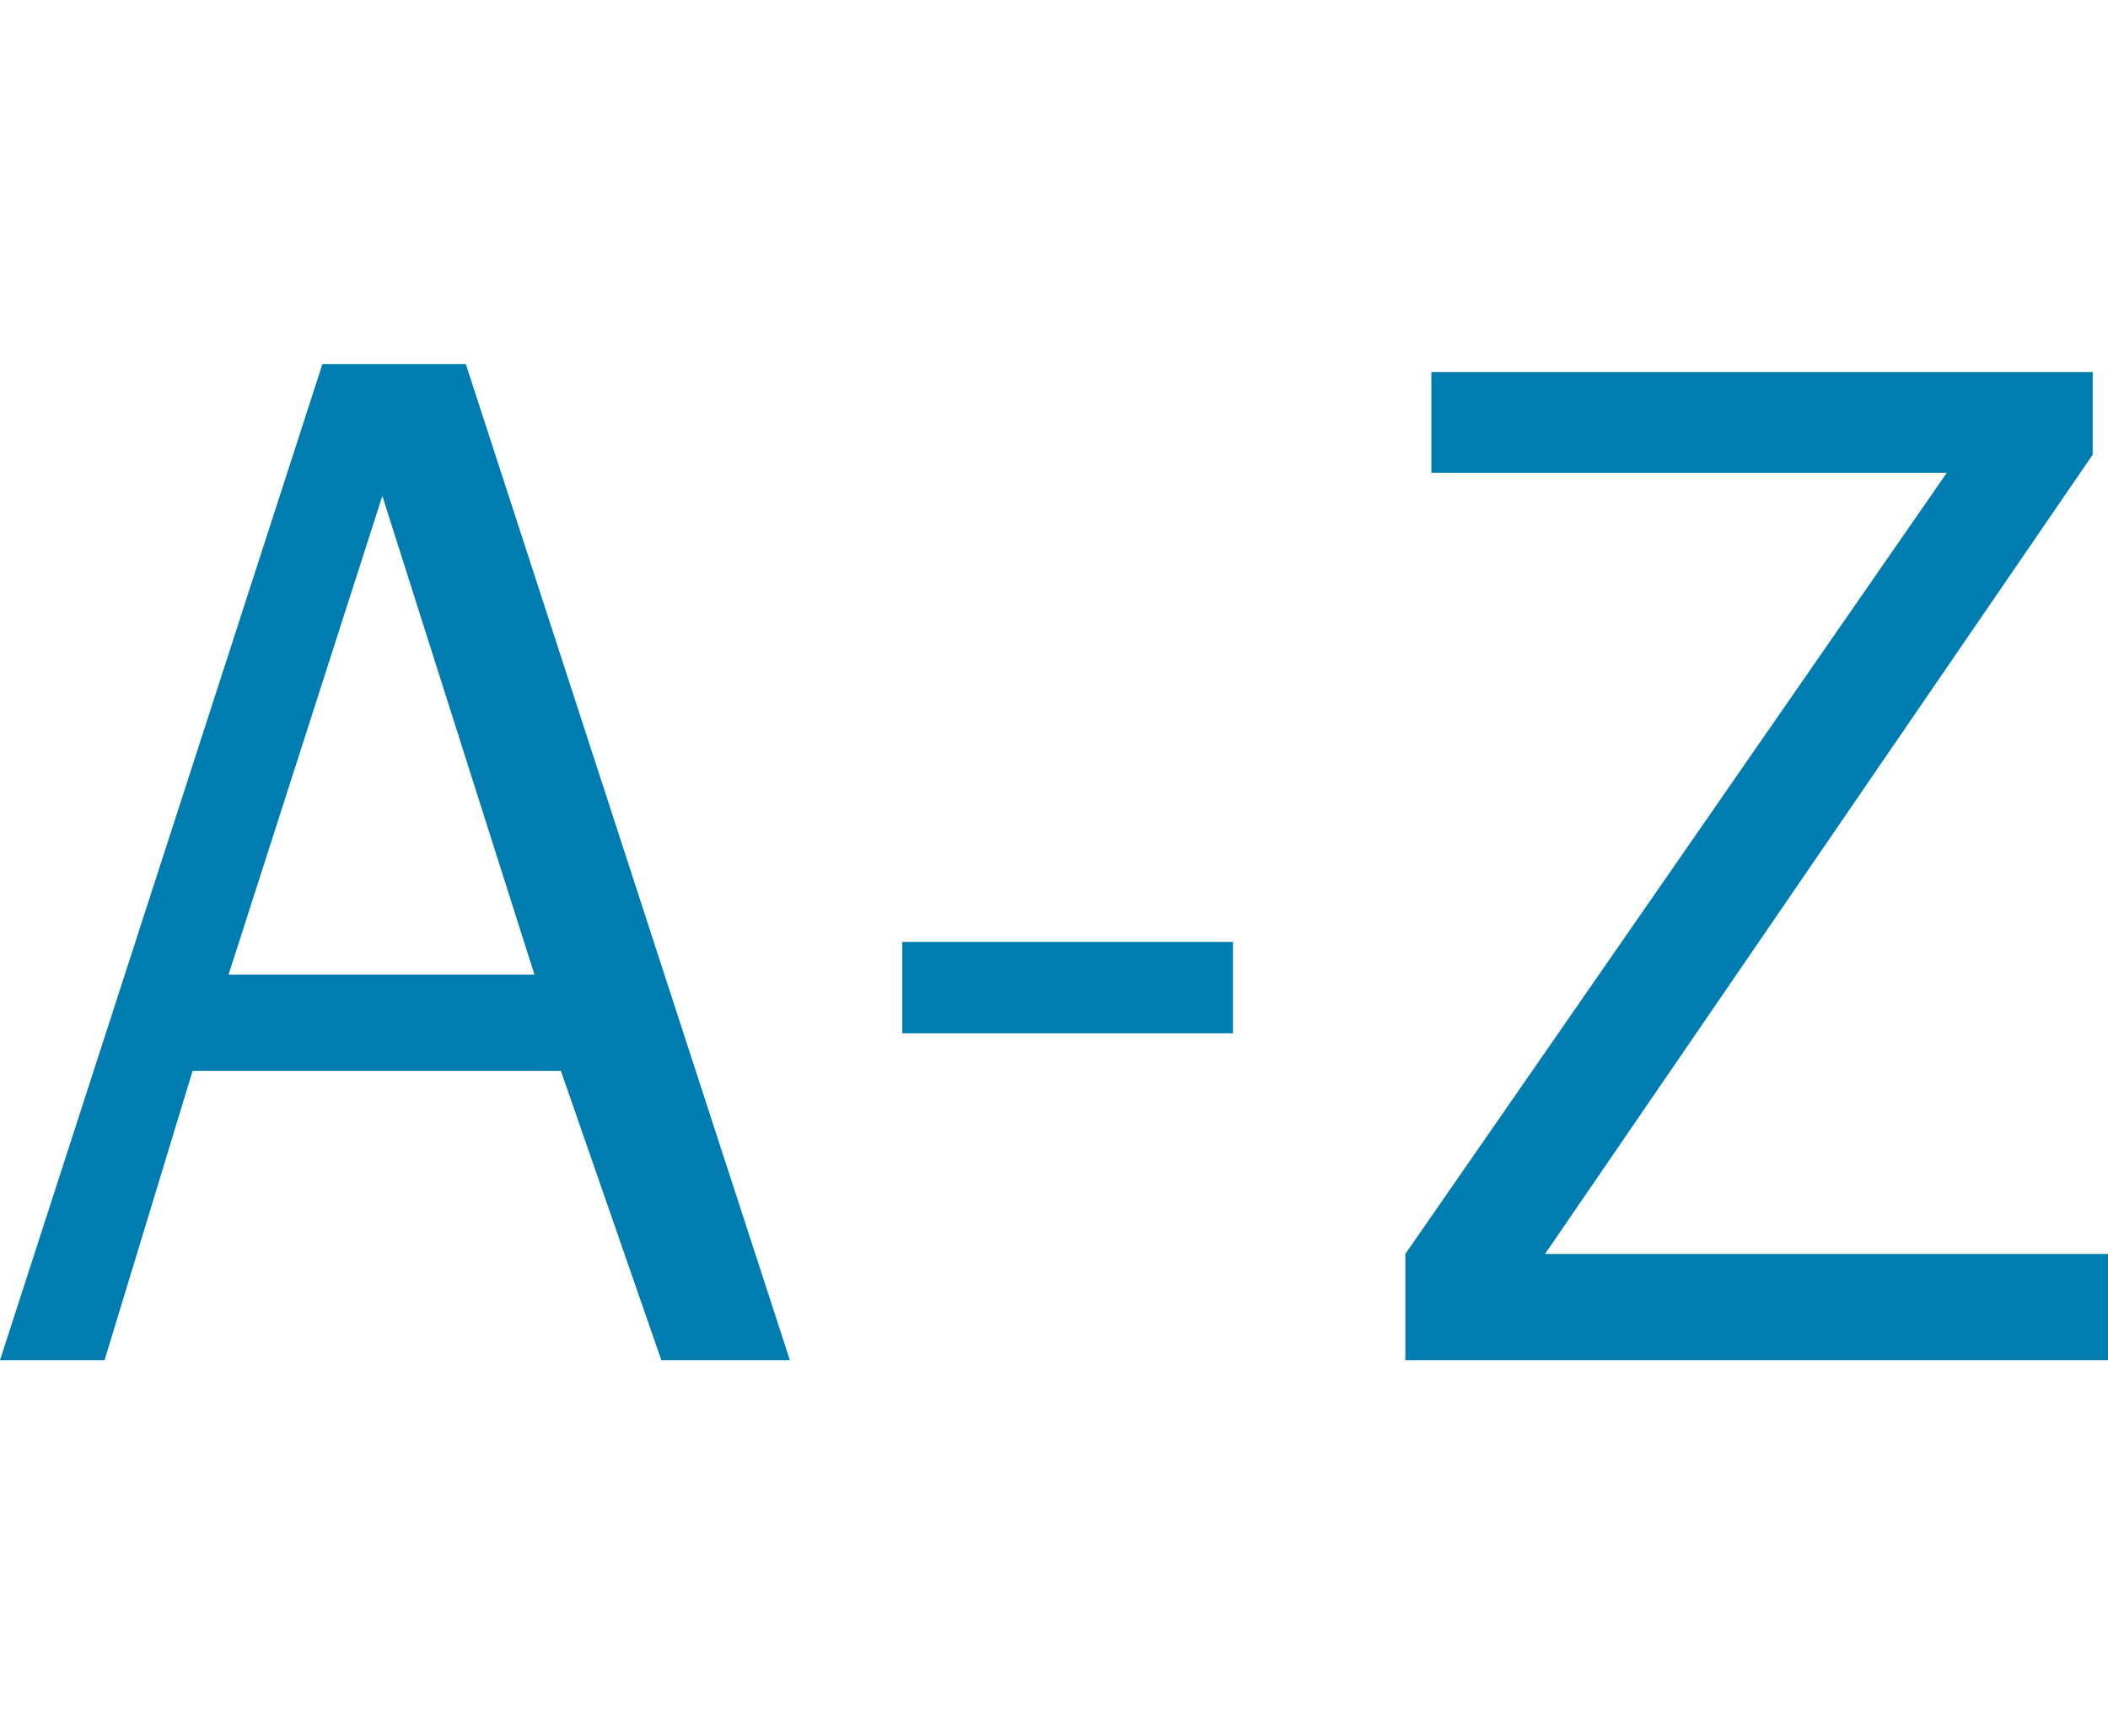 <svg id="Layer_1" data-name="Layer 1" xmlns="http://www.w3.org/2000/svg" viewBox="0 0 51 42"><defs><style>.cls-1{fill:#007db0;}</style></defs><path class="cls-1" d="M16,32.91l-2.43-7H4.66l-2.13,7H0L7.8,8.81h3.47l7.84,24.1ZM9.25,12,5.53,23.58h7.4Z"/><path class="cls-1" d="M29.83,25h-8V22.79h8Z"/><path class="cls-1" d="M51,32.91H34V30.34L47.1,11.44H34.63V9h16v2L37.38,30.34H51Z"/></svg>